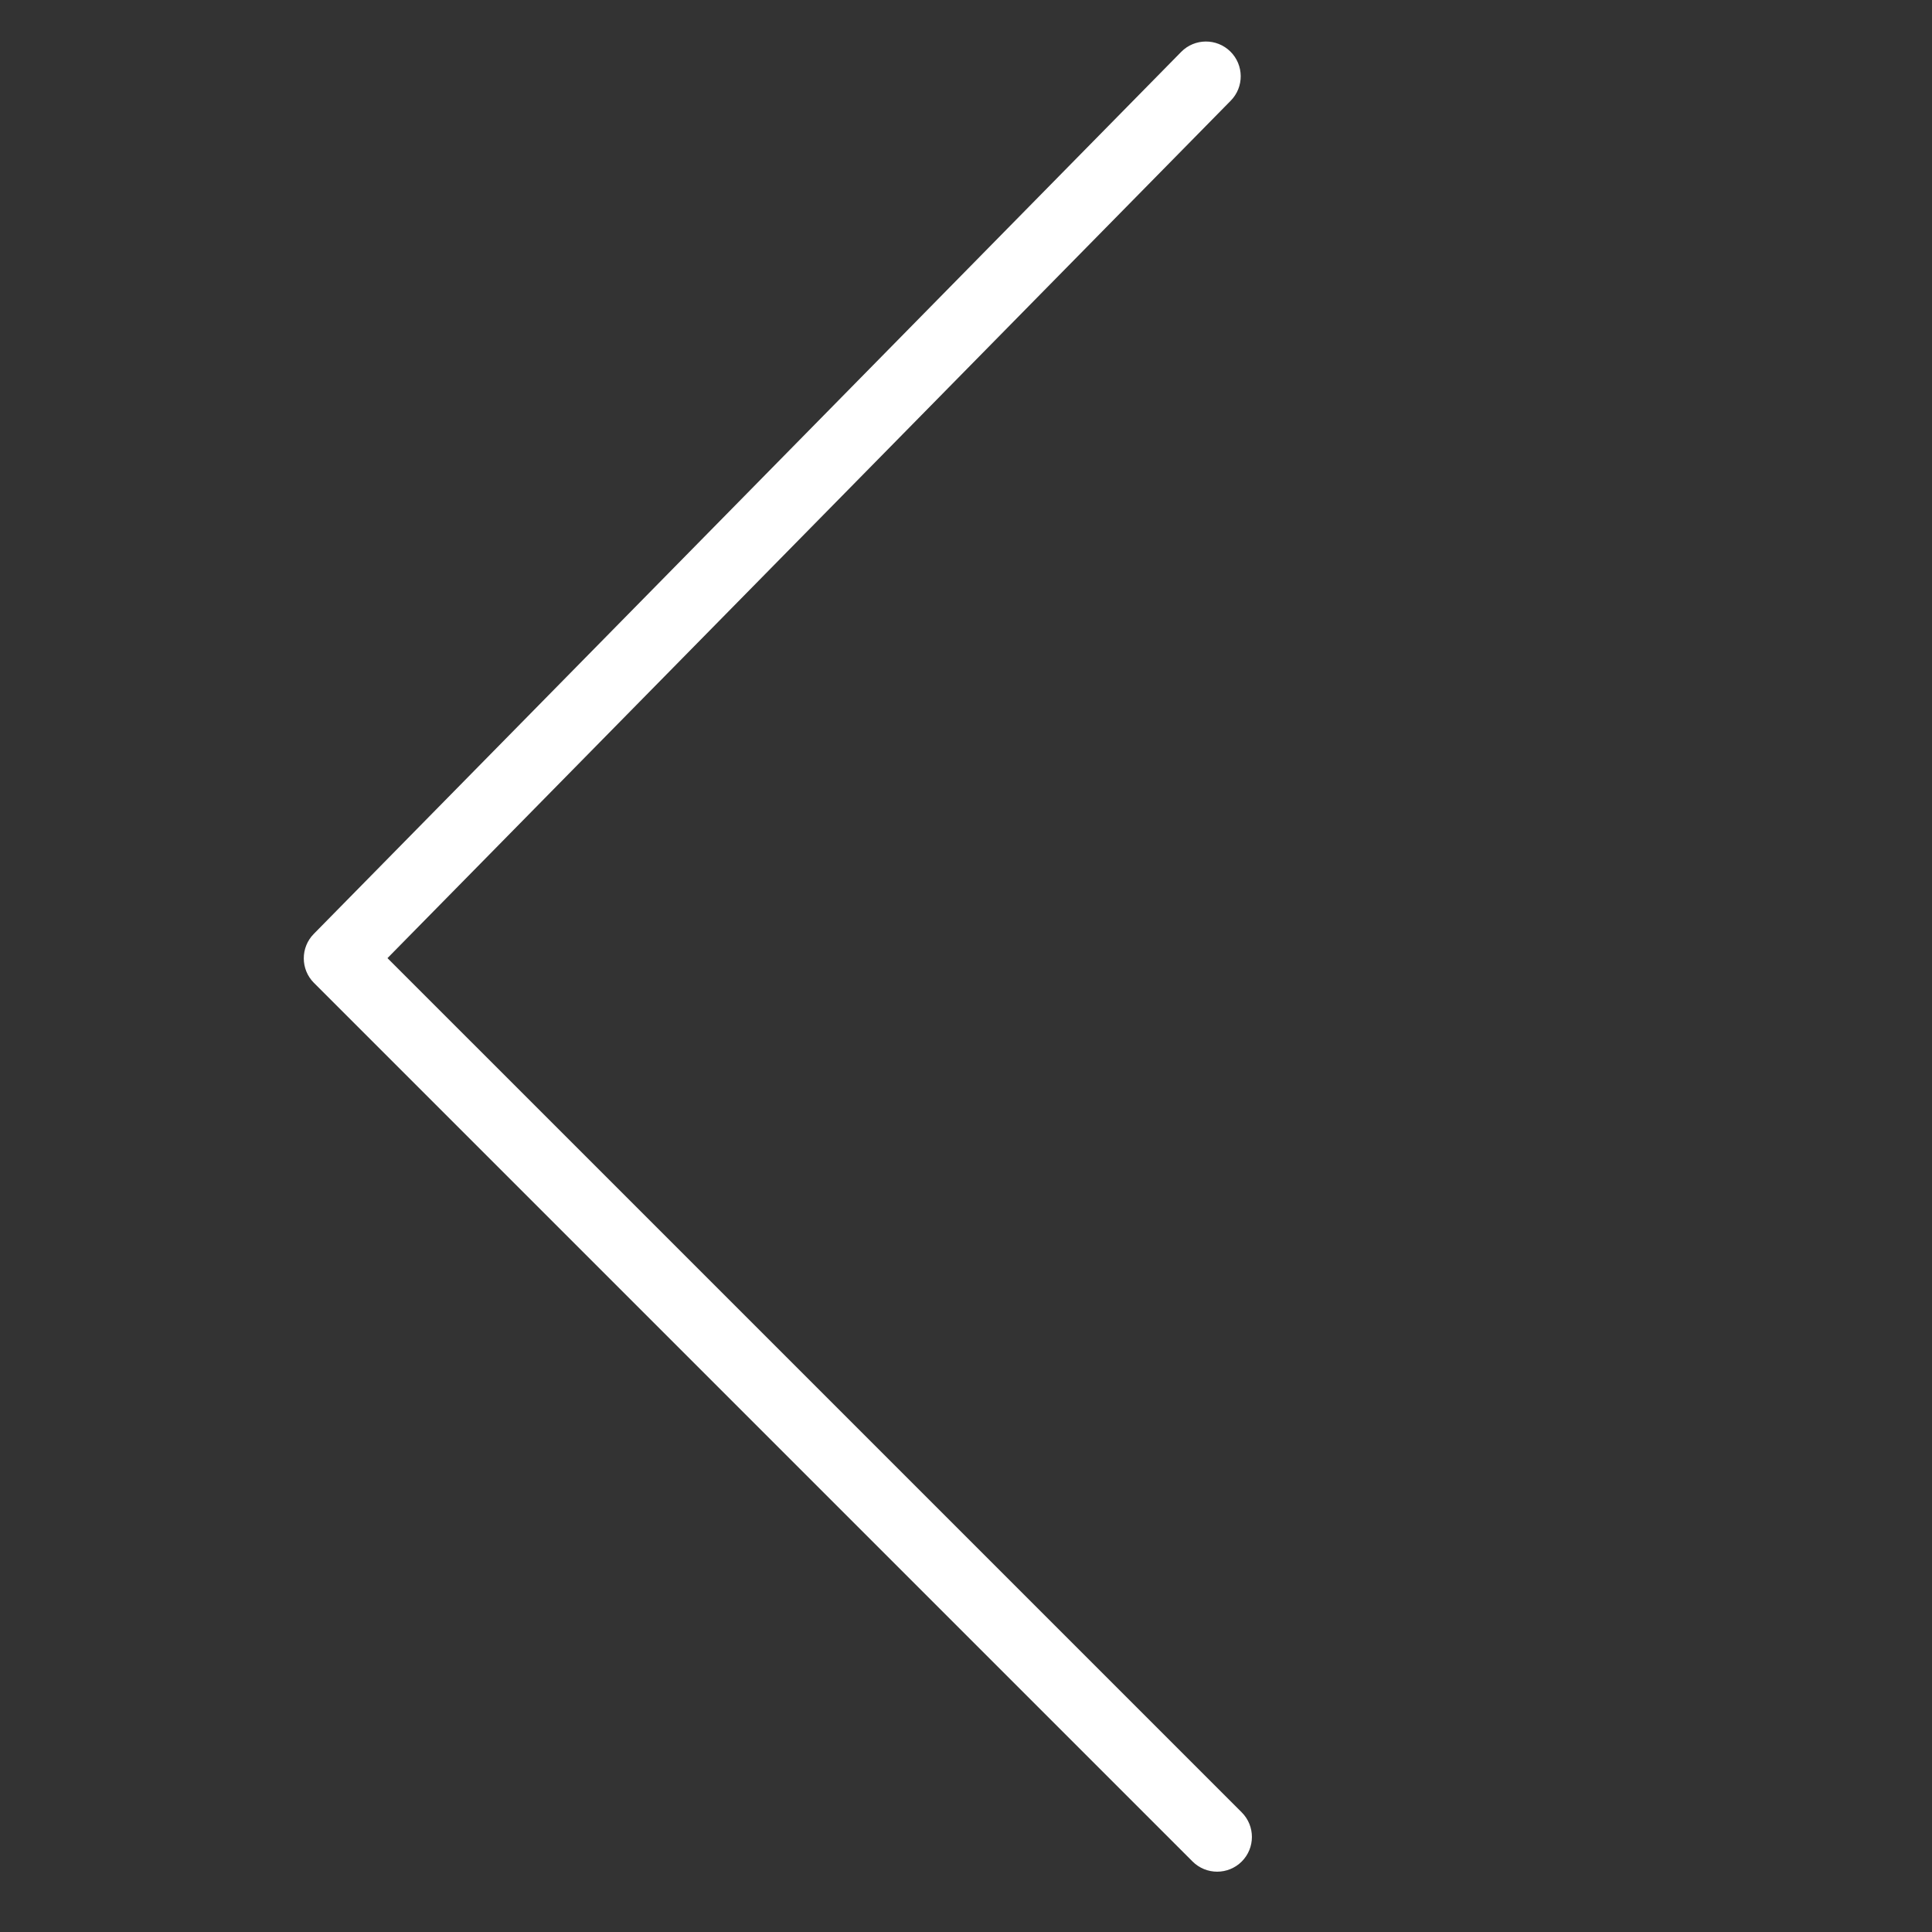 <svg width="50" height="50" viewBox="0 0 50 50" fill="none" xmlns="http://www.w3.org/2000/svg">
<rect x="0" y="0" width="50" height="50" fill="#333333" stroke="none"/>
<path d="M8.12 24.17L30.569 1.343C30.917 0.989 31.487 0.985 31.841 1.333C32.195 1.681 32.2 2.251 31.852 2.605L10.028 24.796L32.136 46.904C32.487 47.255 32.487 47.825 32.136 48.176C31.96 48.351 31.73 48.439 31.5 48.439C31.27 48.439 31.04 48.351 30.864 48.176L8.125 25.437C7.776 25.088 7.774 24.522 8.12 24.17Z" fill="white"/>
</svg>
